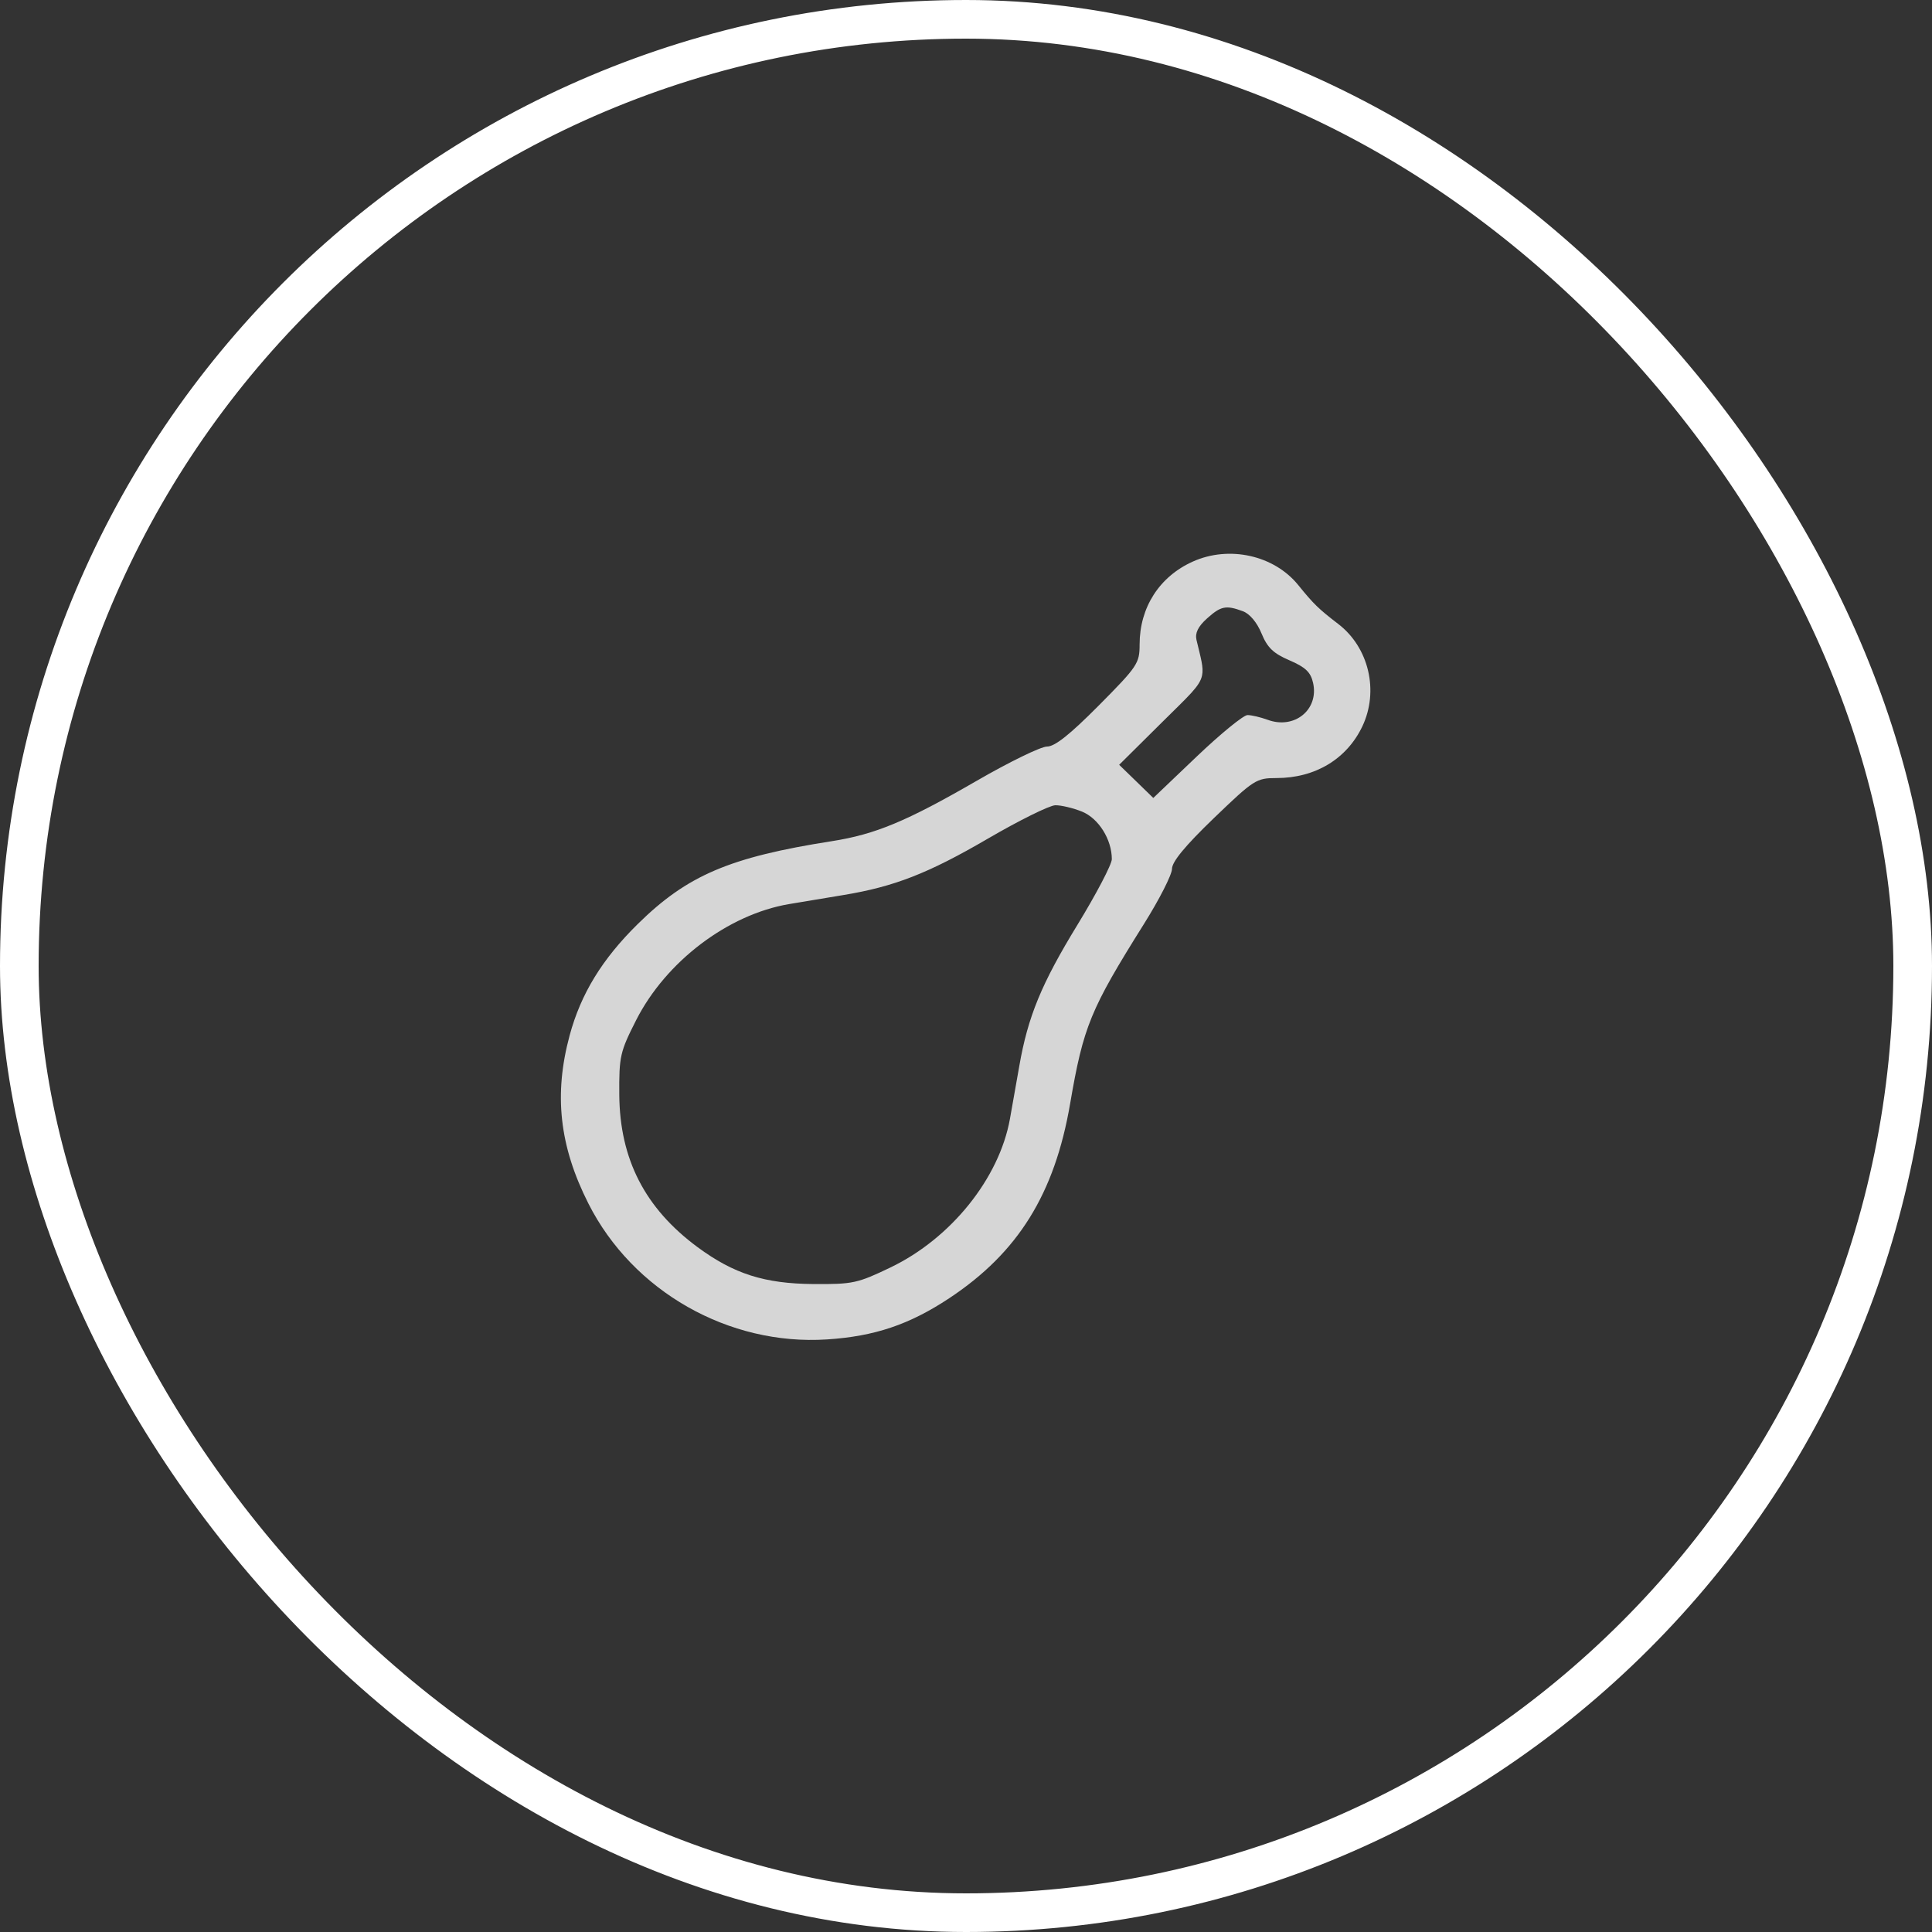 <?xml version="1.0" encoding="UTF-8"?> <svg xmlns="http://www.w3.org/2000/svg" width="50" height="50" viewBox="0 0 50 50" fill="none"><rect x="0" y="0" width="50" height="50" fill="#333333" stroke="none"/> <rect x="0.5" y="0.5" width="49" height="49" rx="24.5" stroke="white"></rect> <path opacity="0.8" fill-rule="evenodd" clip-rule="evenodd" d="M29.493 16.681C29.493 15.719 30.005 14.922 30.871 14.533C31.812 14.111 32.973 14.37 33.598 15.141C33.997 15.634 34.125 15.758 34.632 16.147C35.426 16.754 35.692 17.882 35.258 18.797C34.855 19.644 34.038 20.136 33.034 20.136C32.513 20.136 32.452 20.176 31.412 21.176C30.671 21.89 30.332 22.301 30.331 22.486C30.331 22.635 30.002 23.281 29.6 23.921C28.219 26.123 28.038 26.564 27.695 28.562C27.294 30.898 26.347 32.42 24.563 33.6C23.533 34.281 22.634 34.584 21.405 34.664C18.857 34.831 16.375 33.418 15.227 31.146C14.477 29.662 14.328 28.327 14.743 26.793C15.033 25.72 15.584 24.819 16.509 23.91C17.787 22.653 18.885 22.184 21.525 21.77C22.654 21.593 23.46 21.257 25.279 20.206C26.121 19.719 26.939 19.321 27.096 19.321C27.299 19.321 27.687 19.012 28.437 18.257C29.439 17.247 29.493 17.166 29.493 16.681ZM32.648 16.393C32.531 16.108 32.342 15.883 32.164 15.818C31.727 15.656 31.596 15.683 31.235 16.008C31.006 16.215 30.924 16.382 30.965 16.561C31.077 17.035 31.154 17.271 31.109 17.482C31.05 17.76 30.776 17.996 30.082 18.684L28.964 19.793L29.405 20.221L29.847 20.651L30.972 19.578C31.591 18.988 32.182 18.506 32.285 18.506C32.388 18.506 32.623 18.561 32.806 18.628C33.5 18.885 34.139 18.365 33.982 17.671C33.92 17.395 33.785 17.267 33.371 17.089C32.954 16.91 32.799 16.761 32.648 16.393ZM28.774 22.235C28.774 21.725 28.432 21.18 28.004 21.005C27.773 20.912 27.461 20.837 27.31 20.84C27.16 20.844 26.372 21.234 25.559 21.708C24.022 22.604 23.142 22.947 21.825 23.164C21.396 23.234 20.764 23.34 20.419 23.398C18.837 23.668 17.236 24.883 16.465 26.398C16.046 27.223 16.02 27.339 16.027 28.336C16.04 30 16.694 31.272 18.053 32.276C18.993 32.969 19.784 33.221 21.052 33.231C22.072 33.238 22.191 33.212 23.045 32.802C24.61 32.051 25.86 30.496 26.137 28.957C26.198 28.621 26.306 28.006 26.379 27.59C26.601 26.313 26.952 25.458 27.882 23.938C28.373 23.135 28.774 22.369 28.774 22.235Z" fill="white"></path> </svg> 
